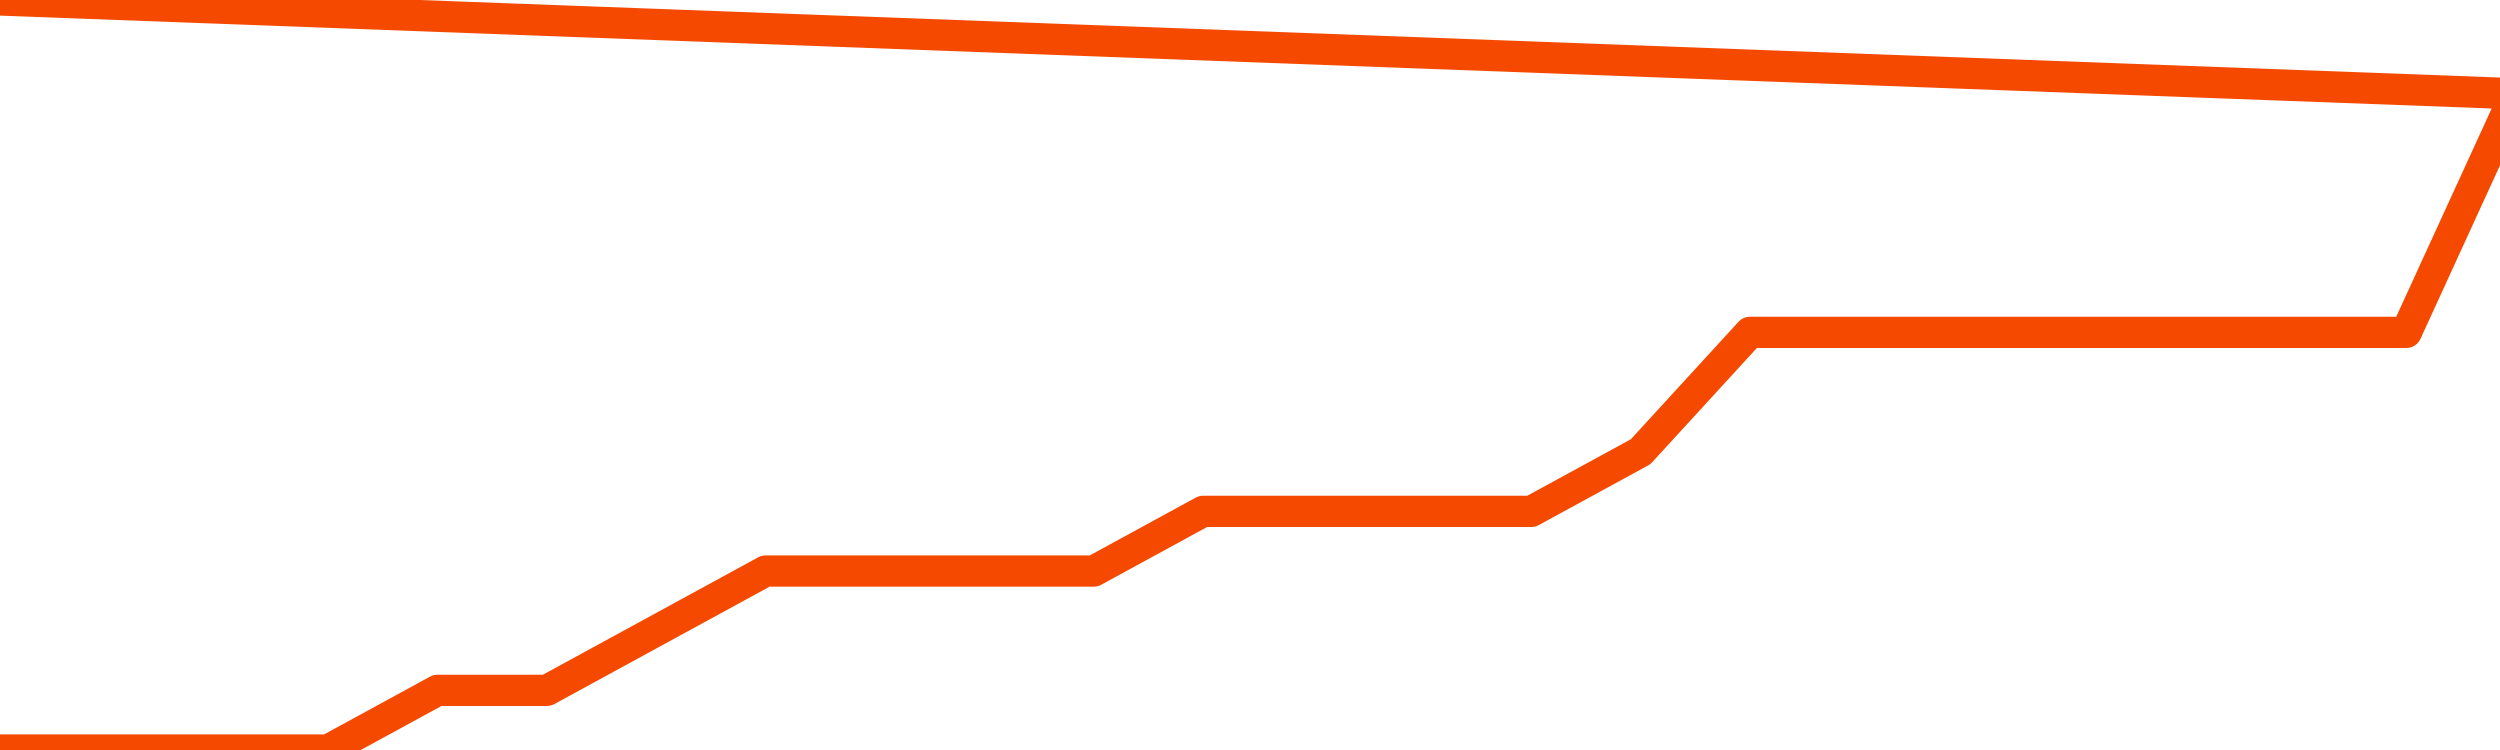       <svg
        version="1.1"
        xmlns="http://www.w3.org/2000/svg"
        width="80"
        height="24"
        viewBox="0 0 80 24">
        <path
          fill="url(#gradient)"
          fill-opacity="0.56"
          stroke="none"
          d="M 0,26 0.0,24.0 3.5,24.0 7.0,24.0 10.5,24.0 14.0,22.091 17.5,22.091 21.0,20.182 24.5,18.273 28.0,18.273 31.5,18.273 35.0,18.273 38.5,16.364 42.0,16.364 45.5,16.364 49.0,16.364 52.5,14.455 56.0,10.636 59.5,10.636 63.0,10.636 66.5,10.636 70.0,10.636 73.5,10.636 77.0,10.636 80.5,3.0 82,26 Z"
        />
        <path
          fill="none"
          stroke="#F64900"
          stroke-width="1"
          stroke-linejoin="round"
          stroke-linecap="round"
          d="M 0.0,24.0 3.5,24.0 7.0,24.0 10.5,24.0 14.0,22.091 17.5,22.091 21.0,20.182 24.5,18.273 28.0,18.273 31.5,18.273 35.0,18.273 38.5,16.364 42.0,16.364 45.5,16.364 49.0,16.364 52.5,14.455 56.0,10.636 59.5,10.636 63.0,10.636 66.5,10.636 70.0,10.636 73.5,10.636 77.0,10.636 80.5,3.0.join(' ') }"
        />
      </svg>
